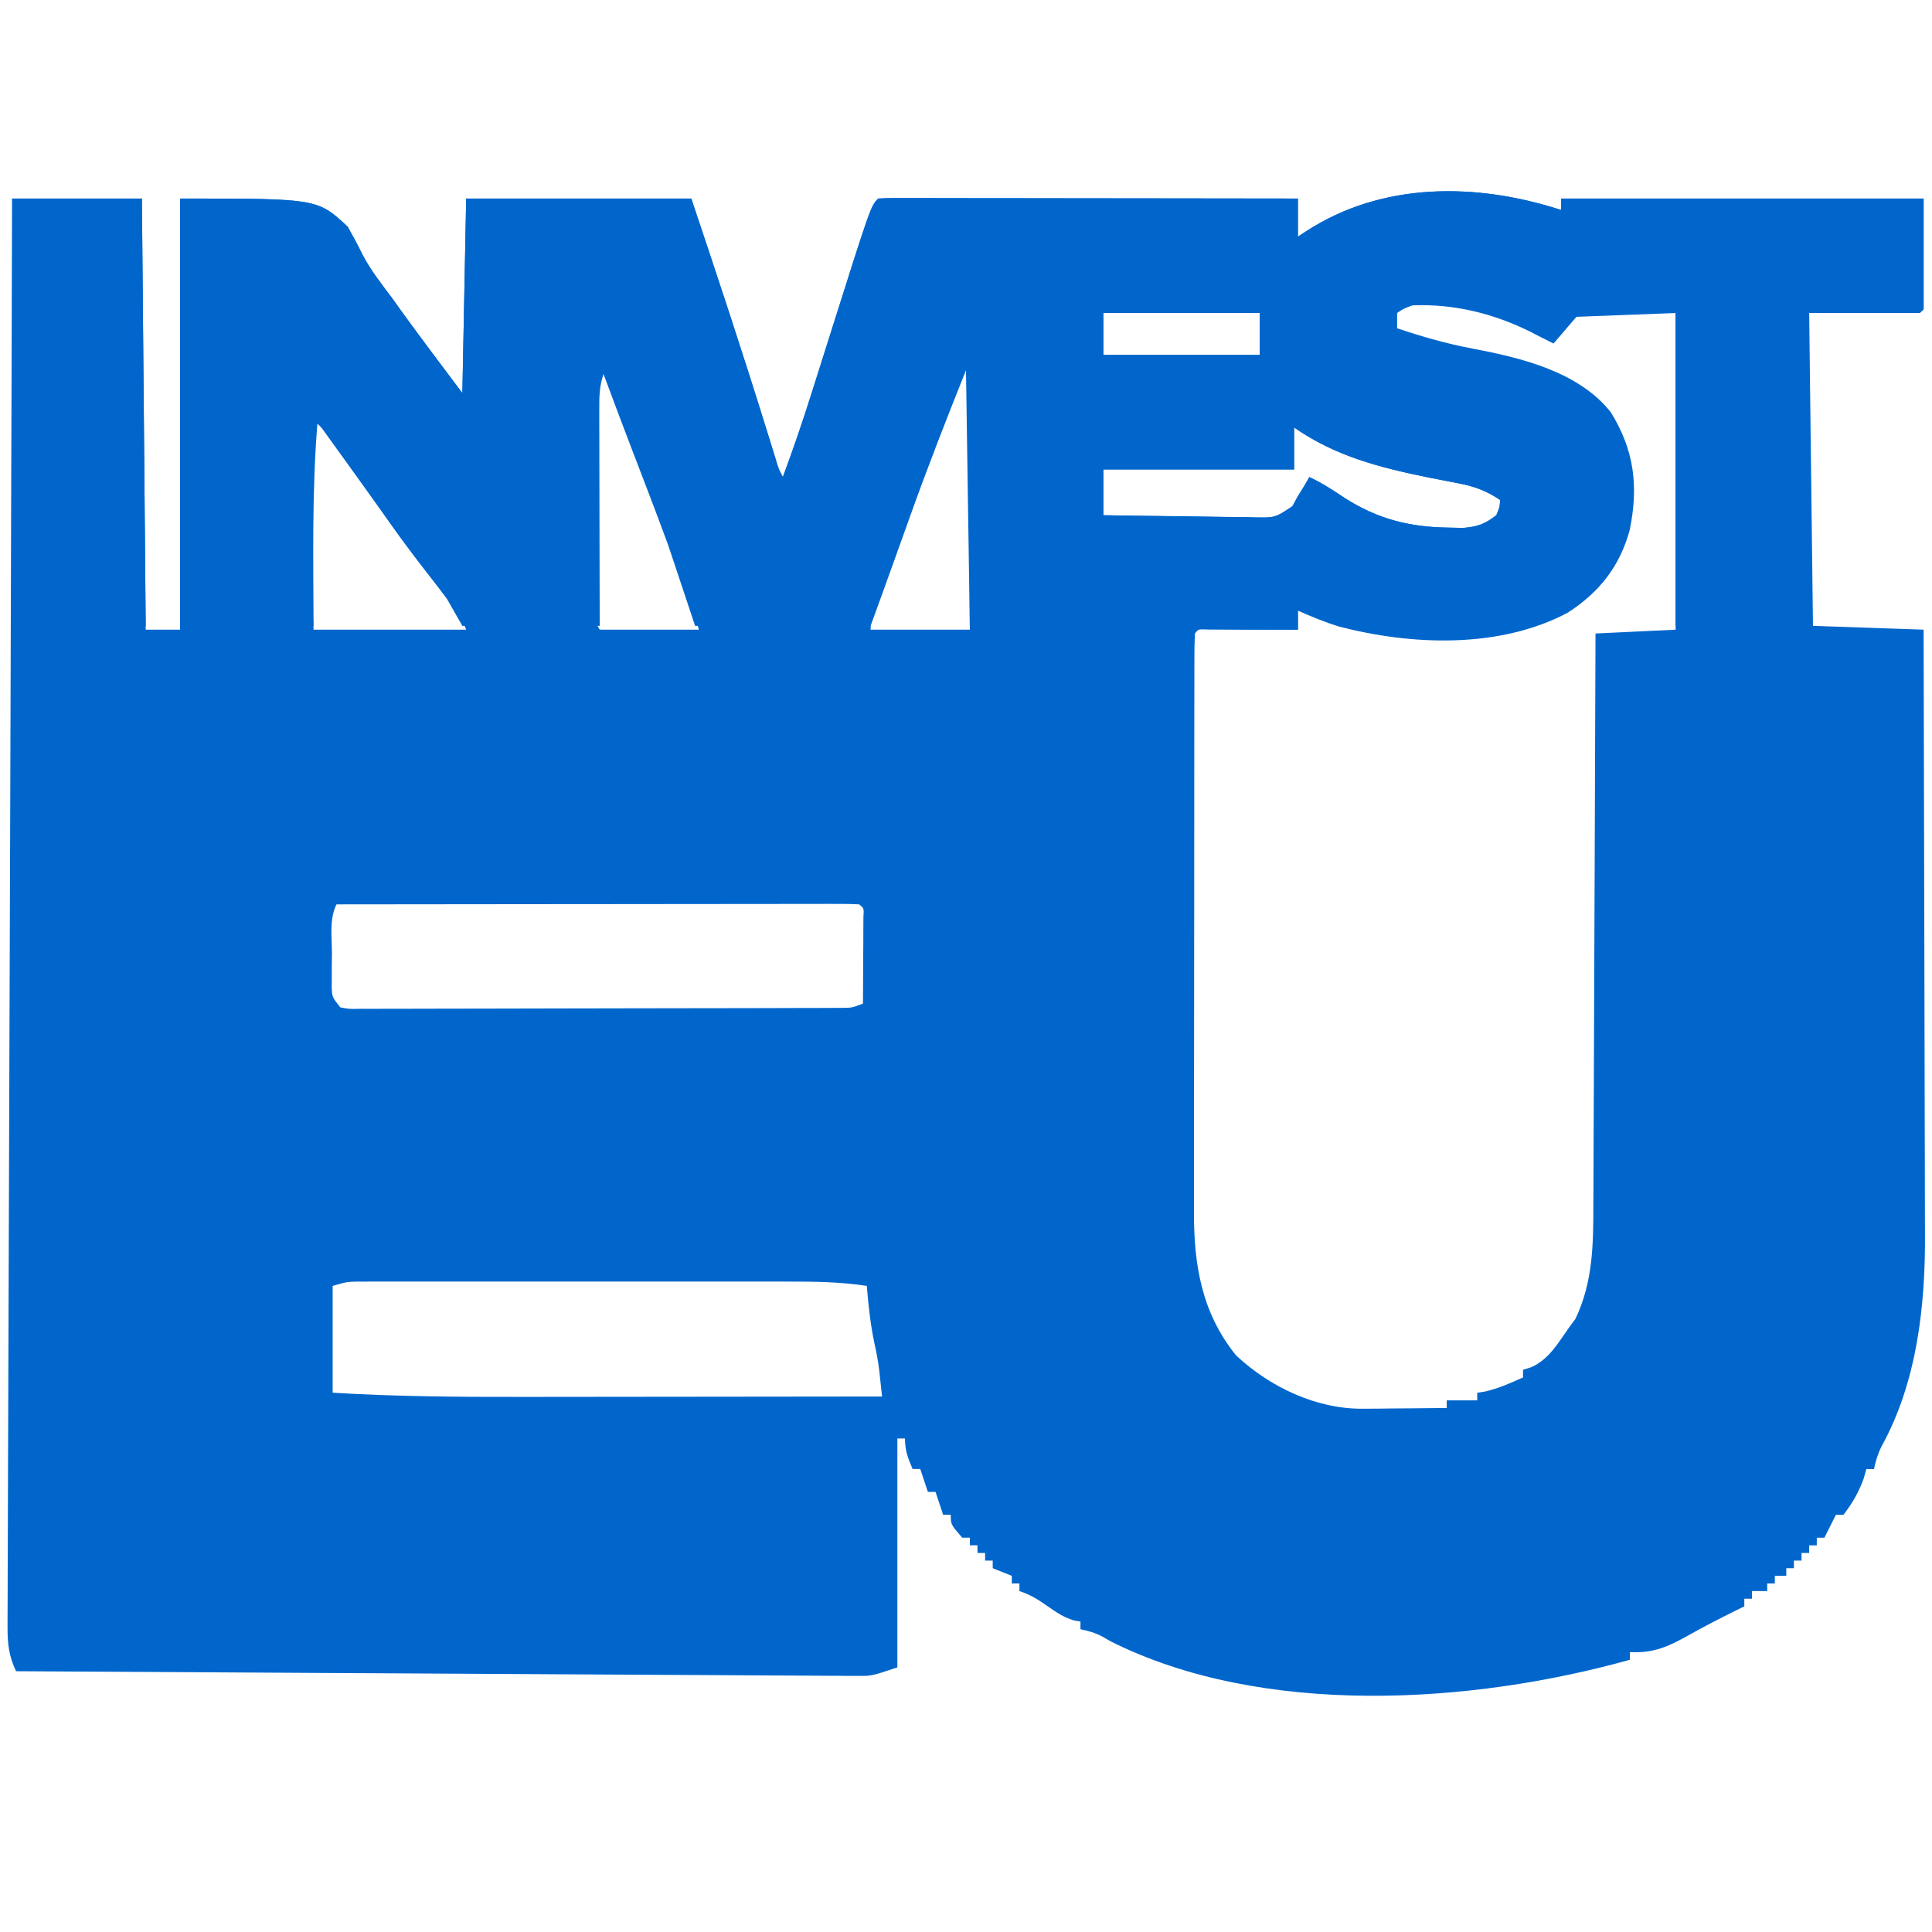 <?xml version="1.0" encoding="utf-8"?>
<!-- Generator: Adobe Illustrator 17.0.0, SVG Export Plug-In . SVG Version: 6.00 Build 0)  -->
<!DOCTYPE svg PUBLIC "-//W3C//DTD SVG 1.1//EN" "http://www.w3.org/Graphics/SVG/1.1/DTD/svg11.dtd">
<svg version="1.1"
	 id="svg918" xmlns:inkscape="http://www.inkscape.org/namespaces/inkscape" xmlns:sodipodi="http://sodipodi.sourceforge.net/DTD/sodipodi-0.dtd" xmlns:svg="http://www.w3.org/2000/svg" xmlns:rdf="http://www.w3.org/1999/02/22-rdf-syntax-ns#" xmlns:cc="http://creativecommons.org/ns#" xmlns:dc="http://purl.org/dc/elements/1.1/" inkscape:version="0.92.3 (2405546, 2018-03-11)" sodipodi:docname="regioneemiliaromagna.svg"
	 xmlns="http://www.w3.org/2000/svg" xmlns:xlink="http://www.w3.org/1999/xlink" x="0px" y="0px" width="585.974px"
	 height="585.976px" viewBox="0 0 585.974 585.976" enable-background="new 0 0 585.974 585.976" xml:space="preserve">
<sodipodi:namedview  id="base" pagecolor="#ffffff" bordercolor="#666666" borderopacity="1.0" inkscape:zoom="0.98994949" inkscape:cx="91.552433" inkscape:cy="398.11809" showgrid="false" inkscape:window-maximized="1" inkscape:pageshadow="2" inkscape:pageopacity="0.0" inkscape:current-layer="layer1" inkscape:window-y="-8" inkscape:window-x="-8" inkscape:window-width="1920" inkscape:window-height="1017" inkscape:document-units="mm">
	</sodipodi:namedview>
<path fill="#0066CC" d="M473.5,63.691c0-1.146,0-2.291,0-3.471c36.277,0,72.553,0,109.93,0c0,11.074,0,22.148,0,33.557
	c-0.382,0.382-0.764,0.764-1.157,1.157c-11.074,0-22.148,0-33.557,0c0.382,31.313,0.764,62.625,1.157,94.887
	c11.074,0.382,22.148,0.764,33.557,1.157c0.081,25.892,0.142,51.785,0.18,77.677c0.018,12.024,0.042,24.048,0.082,36.073
	c0.035,10.489,0.057,20.978,0.065,31.467c0.005,5.546,0.015,11.092,0.04,16.638c0.024,5.237,0.031,10.474,0.026,15.711
	c0.001,1.906,0.008,3.812,0.021,5.717c0.146,21.751-2.43,44.92-13.084,64.249c-1.184,2.35-1.844,4.474-2.373,7.042
	c-0.764,0-1.527,0-2.314,0c-0.286,1.002-0.573,2.005-0.868,3.038c-1.537,4.149-3.398,7.334-6.075,10.848c-0.764,0-1.527,0-2.314,0
	c-0.537,1.074-0.537,1.074-1.085,2.17c-0.796,1.591-1.591,3.182-2.387,4.773c-0.764,0-1.527,0-2.314,0c0,0.764,0,1.527,0,2.314
	c-0.764,0-1.527,0-2.314,0c0,0.764,0,1.527,0,2.314c-0.764,0-1.527,0-2.314,0c0,0.764,0,1.527,0,2.314c-0.764,0-1.527,0-2.314,0
	c0,0.764,0,1.527,0,2.314c-0.764,0-1.527,0-2.314,0c0,0.764,0,1.527,0,2.314c-1.146,0-2.291,0-3.471,0c0,0.764,0,1.527,0,2.314
	c-0.764,0-1.527,0-2.314,0c0,0.764,0,1.527,0,2.314c-1.527,0-3.055,0-4.629,0c0,0.764,0,1.527,0,2.314c-0.764,0-1.527,0-2.314,0
	c0,0.764,0,1.527,0,2.314c-0.714,0.351-1.429,0.701-2.165,1.062c-5.059,2.503-10.062,5.054-14.975,7.833
	c-6.114,3.411-10.428,5.323-17.574,4.99c0,0.764,0,1.527,0,2.314c-48.099,13.476-111.434,17.503-157.445-5.569
	c-0.801-0.461-1.602-0.922-2.427-1.397c-2.234-1.191-4.287-1.78-6.758-2.292c0-0.764,0-1.527,0-2.314
	c-0.655-0.119-1.31-0.239-1.984-0.362c-3.124-0.94-5.26-2.392-7.924-4.267c-2.97-2.083-5.141-3.474-8.606-4.629
	c0-0.764,0-1.527,0-2.314c-0.764,0-1.527,0-2.314,0c0-0.764,0-1.527,0-2.314c-1.909-0.764-3.819-1.527-5.786-2.314
	c0-0.764,0-1.527,0-2.314c-0.764,0-1.527,0-2.314,0c0-0.764,0-1.527,0-2.314c-0.764,0-1.527,0-2.314,0c0-0.764,0-1.527,0-2.314
	c-0.764,0-1.527,0-2.314,0c0-0.764,0-1.527,0-2.314c-0.764,0-1.527,0-2.314,0c-3.471-4.006-3.471-4.006-3.471-6.943
	c-0.764,0-1.527,0-2.314,0c-0.764-2.291-1.527-4.582-2.314-6.943c-0.764,0-1.527,0-2.314,0c-0.764-2.291-1.527-4.582-2.314-6.943
	c-0.764,0-1.527,0-2.314,0c-1.454-3.363-2.314-5.55-2.314-9.257c-0.764,0-1.527,0-2.314,0c0,22.912,0,45.823,0,69.429
	c-7.811,2.604-7.811,2.604-11.863,2.581c-0.921,0.001-1.841,0.001-2.79,0.002c-0.993-0.011-1.986-0.022-3.009-0.034
	c-1.604-0.004-1.604-0.004-3.24-0.008c-3.577-0.012-7.153-0.041-10.729-0.07c-2.566-0.012-5.132-0.023-7.698-0.033
	c-6.964-0.03-13.928-0.075-20.891-0.122c-7.279-0.047-14.557-0.081-21.836-0.116c-12.216-0.061-24.432-0.13-36.647-0.205
	c-12.581-0.077-25.161-0.15-37.742-0.216c-1.164-0.006-1.164-0.006-2.351-0.012c-3.892-0.02-7.785-0.041-11.677-0.061
	c-32.276-0.168-64.552-0.353-96.828-0.548c-2.183-4.628-2.598-8.287-2.581-13.383c-0.001-0.751-0.001-1.502-0.002-2.276
	c0-2.52,0.018-5.04,0.035-7.56c0.004-1.824,0.007-3.647,0.008-5.471c0.008-5.014,0.03-10.027,0.055-15.041
	c0.024-5.406,0.035-10.811,0.047-16.217c0.023-9.366,0.055-18.733,0.093-28.099c0.054-13.542,0.096-27.084,0.135-40.627
	c0.063-21.971,0.136-43.941,0.216-65.912c0.077-21.344,0.15-42.688,0.216-64.032c0.004-1.315,0.008-2.631,0.012-3.986
	c0.02-6.599,0.041-13.197,0.061-19.796C3.316,169.728,3.501,114.974,3.696,60.22c12.983,0,25.967,0,39.343,0
	c0.382,43.15,0.764,86.3,1.157,130.758c3.437,0,6.873,0,10.414,0c0-43.15,0-86.3,0-130.758c41.658,0,41.658,0,50.842,8.534
	c1.522,2.737,3.044,5.479,4.401,8.302c2.477,4.822,5.799,9.003,9.05,13.323c1.114,1.554,2.224,3.111,3.331,4.669
	c5.904,8.134,11.973,16.147,18.004,24.187c0.382-19.475,0.764-38.95,1.157-59.015c22.53,0,45.06,0,68.272,0
	c7.781,23.161,15.449,46.329,22.69,69.663c0.256,0.825,0.513,1.649,0.777,2.499c0.691,2.225,1.38,4.45,2.068,6.676
	c0.953,3.209,0.953,3.209,2.237,5.634c3.11-8.371,5.994-16.782,8.674-25.299c0.365-1.151,0.73-2.301,1.106-3.487
	c1.54-4.855,3.074-9.712,4.608-14.569c12.282-38.858,12.282-38.858,14.541-41.117c1.654-0.111,3.314-0.141,4.971-0.139
	c1.073-0.002,2.145-0.003,3.25-0.005c1.779,0.006,1.779,0.006,3.594,0.013c1.862,0,1.862,0,3.763-0.001
	c4.126,0.001,8.252,0.01,12.378,0.019c2.852,0.002,5.704,0.004,8.556,0.005c7.524,0.004,15.048,0.016,22.571,0.029
	c7.671,0.012,15.341,0.017,23.012,0.023c15.063,0.012,30.127,0.032,45.19,0.056c0,3.819,0,7.637,0,11.572
	c0.825-0.544,1.65-1.089,2.5-1.65C419.173,55.18,447.614,55.3,473.5,63.691z M422.585,94.935c0.573,2.864,0.573,2.864,1.157,5.786
	c7.625,2.574,15.126,4.711,23.027,6.198c13.582,2.571,31.745,6.484,40.616,18.103c7.101,11.617,8.499,22.593,5.713,35.872
	c-3.148,11.302-9.291,19.106-19.486,24.91c-21.818,10.373-49.187,8.811-71.856,1.704c-1.546-0.765-3.09-1.534-4.629-2.314
	c-1.146,0-2.291,0-3.471,0c0,1.909,0,3.819,0,5.786c-0.905-0.006-1.811-0.012-2.743-0.018c-4.076-0.024-8.151-0.039-12.227-0.054
	c-2.138-0.015-2.138-0.015-4.319-0.029c-2.03-0.006-2.03-0.006-4.102-0.011c-1.254-0.006-2.509-0.012-3.801-0.018
	c-2.824-0.198-2.824-0.198-4.05,1.289c-0.117,2.439-0.151,4.883-0.155,7.325c-0.003,0.774-0.005,1.548-0.008,2.346
	c-0.007,2.613-0.006,5.227-0.005,7.84c-0.003,1.866-0.007,3.732-0.012,5.599c-0.01,5.086-0.013,10.171-0.014,15.257
	c-0.001,4.244-0.005,8.488-0.009,12.732c-0.009,10.018-0.012,20.036-0.011,30.054c0.001,10.329-0.011,20.659-0.03,30.988
	c-0.015,8.866-0.021,17.732-0.021,26.599c0,5.296-0.003,10.592-0.015,15.888c-0.011,4.987-0.011,9.974-0.003,14.962
	c0.001,1.827-0.001,3.653-0.009,5.48c-0.058,16.25,2.22,30.786,12.767,43.877c10.277,9.624,24.369,16.307,38.471,16.182
	c1.488-0.007,2.976-0.015,4.509-0.023c1.548-0.019,3.096-0.039,4.644-0.059c1.58-0.012,3.16-0.022,4.739-0.032
	c3.845-0.027,7.689-0.065,11.533-0.113c0-0.764,0-1.527,0-2.314c3.055,0,6.11,0,9.257,0c0-0.764,0-1.527,0-2.314
	c0.788-0.119,1.575-0.239,2.387-0.362c4.127-0.966,7.637-2.525,11.499-4.267c0-0.764,0-1.527,0-2.314
	c0.868-0.279,1.736-0.558,2.631-0.845c5.32-2.477,7.94-7.191,11.255-11.883c1.002-1.36,1.002-1.36,2.025-2.748
	c5.327-11.187,5.432-22.706,5.418-34.844c0.01-1.894,0.022-3.789,0.036-5.683c0.032-5.106,0.043-10.212,0.05-15.318
	c0.011-5.35,0.041-10.699,0.069-16.049c0.05-10.114,0.083-20.228,0.11-30.342c0.031-11.521,0.082-23.042,0.135-34.564
	c0.107-23.685,0.19-47.37,0.257-71.055c12.029-0.573,12.029-0.573,24.3-1.157c0-31.694,0-63.389,0-96.044
	c-9.928,0-19.857,0-30.086,0c-2.291,2.673-4.582,5.346-6.943,8.1c-2.426-1.213-4.85-2.43-7.255-3.684
	C452.565,93.746,433.878,86.722,422.585,94.935z M334.642,94.935c0,4.2,0,8.401,0,12.729c15.656,0,31.313,0,47.443,0
	c0-4.2,0-8.401,0-12.729C366.429,94.935,350.773,94.935,334.642,94.935z M292.984,108.82c-6.802,17.617-13.346,35.326-19.86,53.051
	c-0.343,0.934-0.686,1.868-1.04,2.83c-0.644,1.753-1.288,3.506-1.931,5.259c-0.294,0.802-0.589,1.604-0.892,2.43
	c-0.283,0.776-0.567,1.553-0.859,2.352c-0.605,1.622-1.229,3.237-1.868,4.846c-1.617,4.1-2.479,6.922-2.479,11.39
	c9.928,0,19.857,0,30.086,0c0-27.112,0-54.224,0-82.158C293.76,108.82,293.378,108.82,292.984,108.82z M181.898,109.978
	c-1.142,9.116-1.326,18.122-1.311,27.302c-0.001,1.468-0.002,2.936-0.003,4.448c-0.001,3.081,0.001,6.162,0.006,9.242
	c0.007,3.951,0.003,7.901-0.004,11.852c-0.005,3.781-0.002,7.561,0.001,11.342c-0.002,1.42-0.005,2.84-0.007,4.302
	c0.004,1.306,0.007,2.612,0.011,3.958c0.001,1.152,0.002,2.305,0.003,3.492c-0.035,2.769-0.035,2.769,1.304,5.063
	c9.928,0,19.857,0,30.086,0c-3.364-11.274-7.154-22.302-11.21-33.34c-0.611-1.671-1.221-3.342-1.832-5.013
	c-5.212-14.247-10.516-28.46-15.887-42.648C182.673,109.978,182.291,109.978,181.898,109.978z M95.111,127.335
	c-1.3,21.355-1.187,42.28,0,63.643c15.274,0,30.549,0,46.286,0c-2.135-5.343-2.135-5.343-5.171-9.831
	c-0.559-0.733-1.119-1.466-1.695-2.221c-0.598-0.772-1.196-1.544-1.813-2.34c-1.269-1.664-2.536-3.329-3.801-4.995
	c-0.631-0.83-1.262-1.659-1.913-2.514c-2.568-3.409-5.053-6.873-7.521-10.355c-0.679-0.955-0.679-0.955-1.372-1.929
	c-2.134-3.001-4.265-6.004-6.393-9.009c-2.034-2.867-4.077-5.729-6.12-8.589c-0.965-1.367-0.965-1.367-1.95-2.761
	c-0.608-0.849-1.216-1.698-1.842-2.573c-0.538-0.757-1.077-1.515-1.631-2.295C98.484,129.344,98.484,129.344,95.111,127.335z
	 M392.5,129.649c0,4.2,0,8.401,0,12.729c-19.093,0-38.186,0-57.858,0c0,4.582,0,9.165,0,13.886
	c7.661,0.143,15.32,0.248,22.982,0.318c2.606,0.029,5.213,0.069,7.819,0.119c3.746,0.07,7.49,0.103,11.236,0.129
	c1.166,0.03,2.331,0.06,3.533,0.09c6.528,0.132,6.528,0.132,11.776-3.38c0.551-1.01,1.102-2.02,1.669-3.061
	c0.668-1.074,1.337-2.148,2.025-3.254c0.716-1.253,0.716-1.253,1.446-2.531c3.793,1.777,7.156,3.96,10.631,6.292
	c10.02,6.435,19.735,8.898,31.605,9.04c1.492,0.03,2.983,0.06,4.52,0.09c4.364-0.398,6.516-1.182,9.944-3.851
	c1.016-2.413,1.016-2.413,1.157-4.629c-4.247-2.831-7.825-4.145-12.828-5.085c-2.034-0.4-2.034-0.4-4.108-0.807
	c-1.428-0.275-2.855-0.55-4.326-0.833C418.714,141.859,405.202,138.484,392.5,129.649z M102.054,274.293
	c-2.241,4.481-1.371,10.042-1.374,14.971c-0.014,1.175-0.028,2.349-0.043,3.56c-0.002,1.127-0.004,2.254-0.007,3.415
	c-0.005,1.034-0.009,2.067-0.014,3.132c0.103,3.01,0.103,3.01,2.595,6.166c2.809,0.522,2.809,0.522,6.142,0.425
	c1.954,0.01,1.954,0.01,3.948,0.02c1.436-0.011,2.872-0.021,4.352-0.032c2.261,0.004,2.261,0.004,4.567,0.007
	c4.141,0.006,8.282-0.01,12.423-0.03c4.329-0.017,8.658-0.016,12.986-0.017c7.272-0.004,14.543-0.022,21.815-0.048
	c9.337-0.033,18.673-0.045,28.01-0.051c8.02-0.005,16.041-0.019,24.061-0.035c2.581-0.005,5.162-0.008,7.743-0.011
	c4.807-0.007,9.614-0.024,14.421-0.042c1.434-0.001,2.868-0.003,4.345-0.004c1.306-0.007,2.612-0.013,3.958-0.02
	c1.706-0.005,1.706-0.005,3.446-0.01c3.001-0.035,3.001-0.035,6.314-1.309c0.033-4.797,0.054-9.595,0.072-14.392
	c0.01-1.37,0.019-2.74,0.029-4.152c0.004-1.301,0.007-2.603,0.011-3.944c0.006-1.206,0.012-2.412,0.018-3.654
	c0.185-2.731,0.185-2.731-1.289-3.944c-2.05-0.111-4.105-0.141-6.158-0.139c-2.003-0.002-2.003-0.002-4.047-0.005
	c-2.217,0.006-2.217,0.006-4.479,0.013c-1.562,0-3.124,0-4.686-0.001c-4.253,0-8.506,0.007-12.759,0.015
	c-4.44,0.007-8.88,0.008-13.32,0.009c-8.414,0.004-16.827,0.013-25.241,0.025c-9.576,0.013-19.152,0.019-28.728,0.025
	C141.462,274.247,121.758,274.268,102.054,274.293z M100.897,390.009c0,10.692,0,21.384,0,32.4c18.95,1.144,37.81,1.308,56.791,1.27
	c3.184-0.003,6.368-0.004,9.552-0.005c7.458-0.004,14.916-0.013,22.374-0.025c8.508-0.013,17.015-0.019,25.523-0.025
	c17.464-0.012,34.927-0.032,52.391-0.058c-0.179-1.67-0.361-3.341-0.542-5.011c-0.101-0.93-0.201-1.86-0.305-2.819
	c-0.337-2.81-0.846-5.537-1.467-8.298c-1.216-5.78-1.839-11.547-2.314-17.43c-7.97-1.22-15.777-1.321-23.831-1.307
	c-2.158-0.003-2.158-0.003-4.359-0.006c-3.921-0.004-7.841-0.003-11.762,0c-4.112,0.003-8.224,0-12.336-0.002
	c-6.898-0.002-13.797,0.001-20.695,0.006c-7.972,0.006-15.944,0.004-23.916-0.002c-6.856-0.005-13.711-0.006-20.567-0.003
	c-4.09,0.002-8.18,0.002-12.27-0.002c-4.554-0.004-9.108,0.001-13.662,0.008c-1.354-0.002-2.708-0.005-4.102-0.007
	c-1.239,0.003-2.479,0.007-3.755,0.01c-1.614,0.001-1.614,0.001-3.26,0.001C105.194,388.776,105.194,388.776,100.897,390.009z"/>
<path fill="#0066CC" d="M473.5,63.691c0-1.146,0-2.291,0-3.471c36.277,0,72.553,0,109.93,0c0,11.074,0,22.148,0,33.557
	c-0.382,0.382-0.764,0.764-1.157,1.157c-11.074,0-22.148,0-33.557,0c0,31.313,0,62.625,0,94.887c-13.365,0-26.73,0-40.5,0
	c0-31.313,0-62.625,0-94.887c-9.928,0.382-19.857,0.764-30.086,1.157c-2.291,2.673-4.582,5.346-6.943,8.1
	c-2.426-1.213-4.85-2.43-7.255-3.684c-11.101-5.474-23.134-8.419-35.56-7.888c-2.724,1.019-2.724,1.019-4.629,2.314
	c0,1.527,0,3.055,0,4.629c7.625,2.574,15.126,4.711,23.027,6.197c14.646,2.773,32.074,6.988,41.773,19.26
	c7.17,11.533,8.486,22.655,5.713,35.872c-3.049,10.995-9.194,18.737-18.722,24.915c-20.667,11.007-47.38,9.973-69.488,4.208
	c-4.309-1.358-8.279-2.962-12.39-4.823c0,1.909,0,3.819,0,5.786c-22.234,0.094-44.451-0.178-66.681-0.579
	c-10.835-0.191-21.671-0.382-32.834-0.579c-0.382-25.585-0.764-51.169-1.157-77.529c-5.929,14.823-11.711,29.599-17.068,44.623
	c-0.643,1.794-1.286,3.588-1.93,5.381c-0.909,2.532-1.817,5.064-2.722,7.597c-2.377,6.653-4.795,13.289-7.209,19.929
	c-17.566,0-35.131,0-53.229,0c-4.01-12.029-4.01-12.029-8.1-24.3c-2.108-5.734-4.234-11.444-6.437-17.14
	c-1.094-2.857-2.188-5.713-3.282-8.57c-0.774-2.014-0.774-2.014-1.563-4.068c-1.929-5.036-3.827-10.082-5.715-15.133
	c-0.53-1.416-1.059-2.831-1.605-4.29c-0.53-1.421-0.53-1.421-1.071-2.87c-1.265,3.794-1.296,6.564-1.289,10.558
	c0,1.459,0,2.919,0,4.422c0.006,1.593,0.012,3.185,0.018,4.778c0.002,1.629,0.004,3.259,0.005,4.888
	c0.004,4.286,0.016,8.572,0.029,12.858c0.012,4.375,0.017,8.749,0.023,13.124c0.012,8.582,0.034,17.163,0.057,25.744
	c-13.747,0-27.494,0-41.658,0c-1.527-2.673-3.055-5.346-4.629-8.1c-1.74-2.372-3.525-4.71-5.352-7.015
	c-4.051-5.174-7.989-10.405-11.788-15.766c-0.46-0.649-0.921-1.298-1.395-1.967c-0.984-1.388-1.968-2.777-2.951-4.165
	c-3.255-4.576-6.543-9.129-9.829-13.684c-0.663-0.921-1.326-1.841-2.008-2.79c-0.616-0.853-1.231-1.706-1.865-2.585
	c-0.826-1.145-0.826-1.145-1.668-2.313c-1.229-1.743-1.229-1.743-2.486-2.943c-1.65,20.42-1.235,40.857-1.157,61.329
	c-13.365,0-26.73,0-40.5,0c0-42.768,0-85.537,0-129.601c41.658,0,41.658,0,50.842,8.534c1.522,2.737,3.044,5.479,4.401,8.302
	c2.477,4.822,5.799,9.003,9.05,13.323c1.114,1.554,2.224,3.111,3.331,4.669c5.904,8.134,11.973,16.147,18.004,24.187
	c0.382-19.475,0.764-38.95,1.157-59.015c22.53,0,45.06,0,68.272,0c7.781,23.161,15.449,46.329,22.69,69.663
	c0.256,0.825,0.513,1.649,0.777,2.499c0.691,2.225,1.38,4.45,2.068,6.676c0.953,3.209,0.953,3.209,2.237,5.634
	c3.11-8.371,5.994-16.782,8.674-25.299c0.365-1.151,0.73-2.301,1.106-3.487c1.54-4.855,3.074-9.712,4.608-14.569
	c12.282-38.858,12.282-38.858,14.541-41.117c1.654-0.111,3.314-0.141,4.971-0.139c1.073-0.002,2.145-0.003,3.25-0.005
	c1.779,0.006,1.779,0.006,3.594,0.013c1.862,0,1.862,0,3.763-0.001c4.126,0.001,8.252,0.01,12.378,0.019
	c2.852,0.002,5.704,0.004,8.556,0.005c7.524,0.004,15.048,0.016,22.571,0.029c7.671,0.012,15.341,0.017,23.012,0.023
	c15.063,0.012,30.127,0.032,45.19,0.056c0,3.819,0,7.637,0,11.572c0.825-0.544,1.65-1.089,2.5-1.65
	C419.173,55.18,447.614,55.3,473.5,63.691z M334.642,94.935c0,4.2,0,8.401,0,12.729c15.656,0,31.313,0,47.443,0
	c0-4.2,0-8.401,0-12.729C366.429,94.935,350.773,94.935,334.642,94.935z M392.5,129.649c0,4.2,0,8.401,0,12.729
	c-19.093,0-38.186,0-57.858,0c0,4.582,0,9.165,0,13.886c7.661,0.143,15.32,0.248,22.982,0.318c2.606,0.029,5.213,0.069,7.819,0.119
	c3.746,0.07,7.49,0.103,11.236,0.129c1.166,0.03,2.331,0.06,3.533,0.09c6.528,0.132,6.528,0.132,11.776-3.38
	c0.551-1.01,1.102-2.02,1.669-3.061c0.668-1.074,1.337-2.148,2.025-3.254c0.716-1.253,0.716-1.253,1.446-2.531
	c3.793,1.777,7.156,3.96,10.631,6.292c10.02,6.435,19.735,8.898,31.605,9.04c1.492,0.03,2.983,0.06,4.52,0.09
	c4.364-0.398,6.516-1.182,9.944-3.851c1.016-2.413,1.016-2.413,1.157-4.629c-4.247-2.831-7.825-4.145-12.828-5.085
	c-2.034-0.4-2.034-0.4-4.108-0.807c-1.428-0.275-2.855-0.55-4.326-0.833C418.714,141.859,405.202,138.484,392.5,129.649z"/>
<path fill="#0066CC" d="M3.696,60.22c12.983,0,25.967,0,39.343,0c0.382,42.768,0.764,85.537,1.157,129.601c-13.365,0-26.73,0-40.5,0
	C3.696,147.053,3.696,104.284,3.696,60.22z"/>
</svg>
